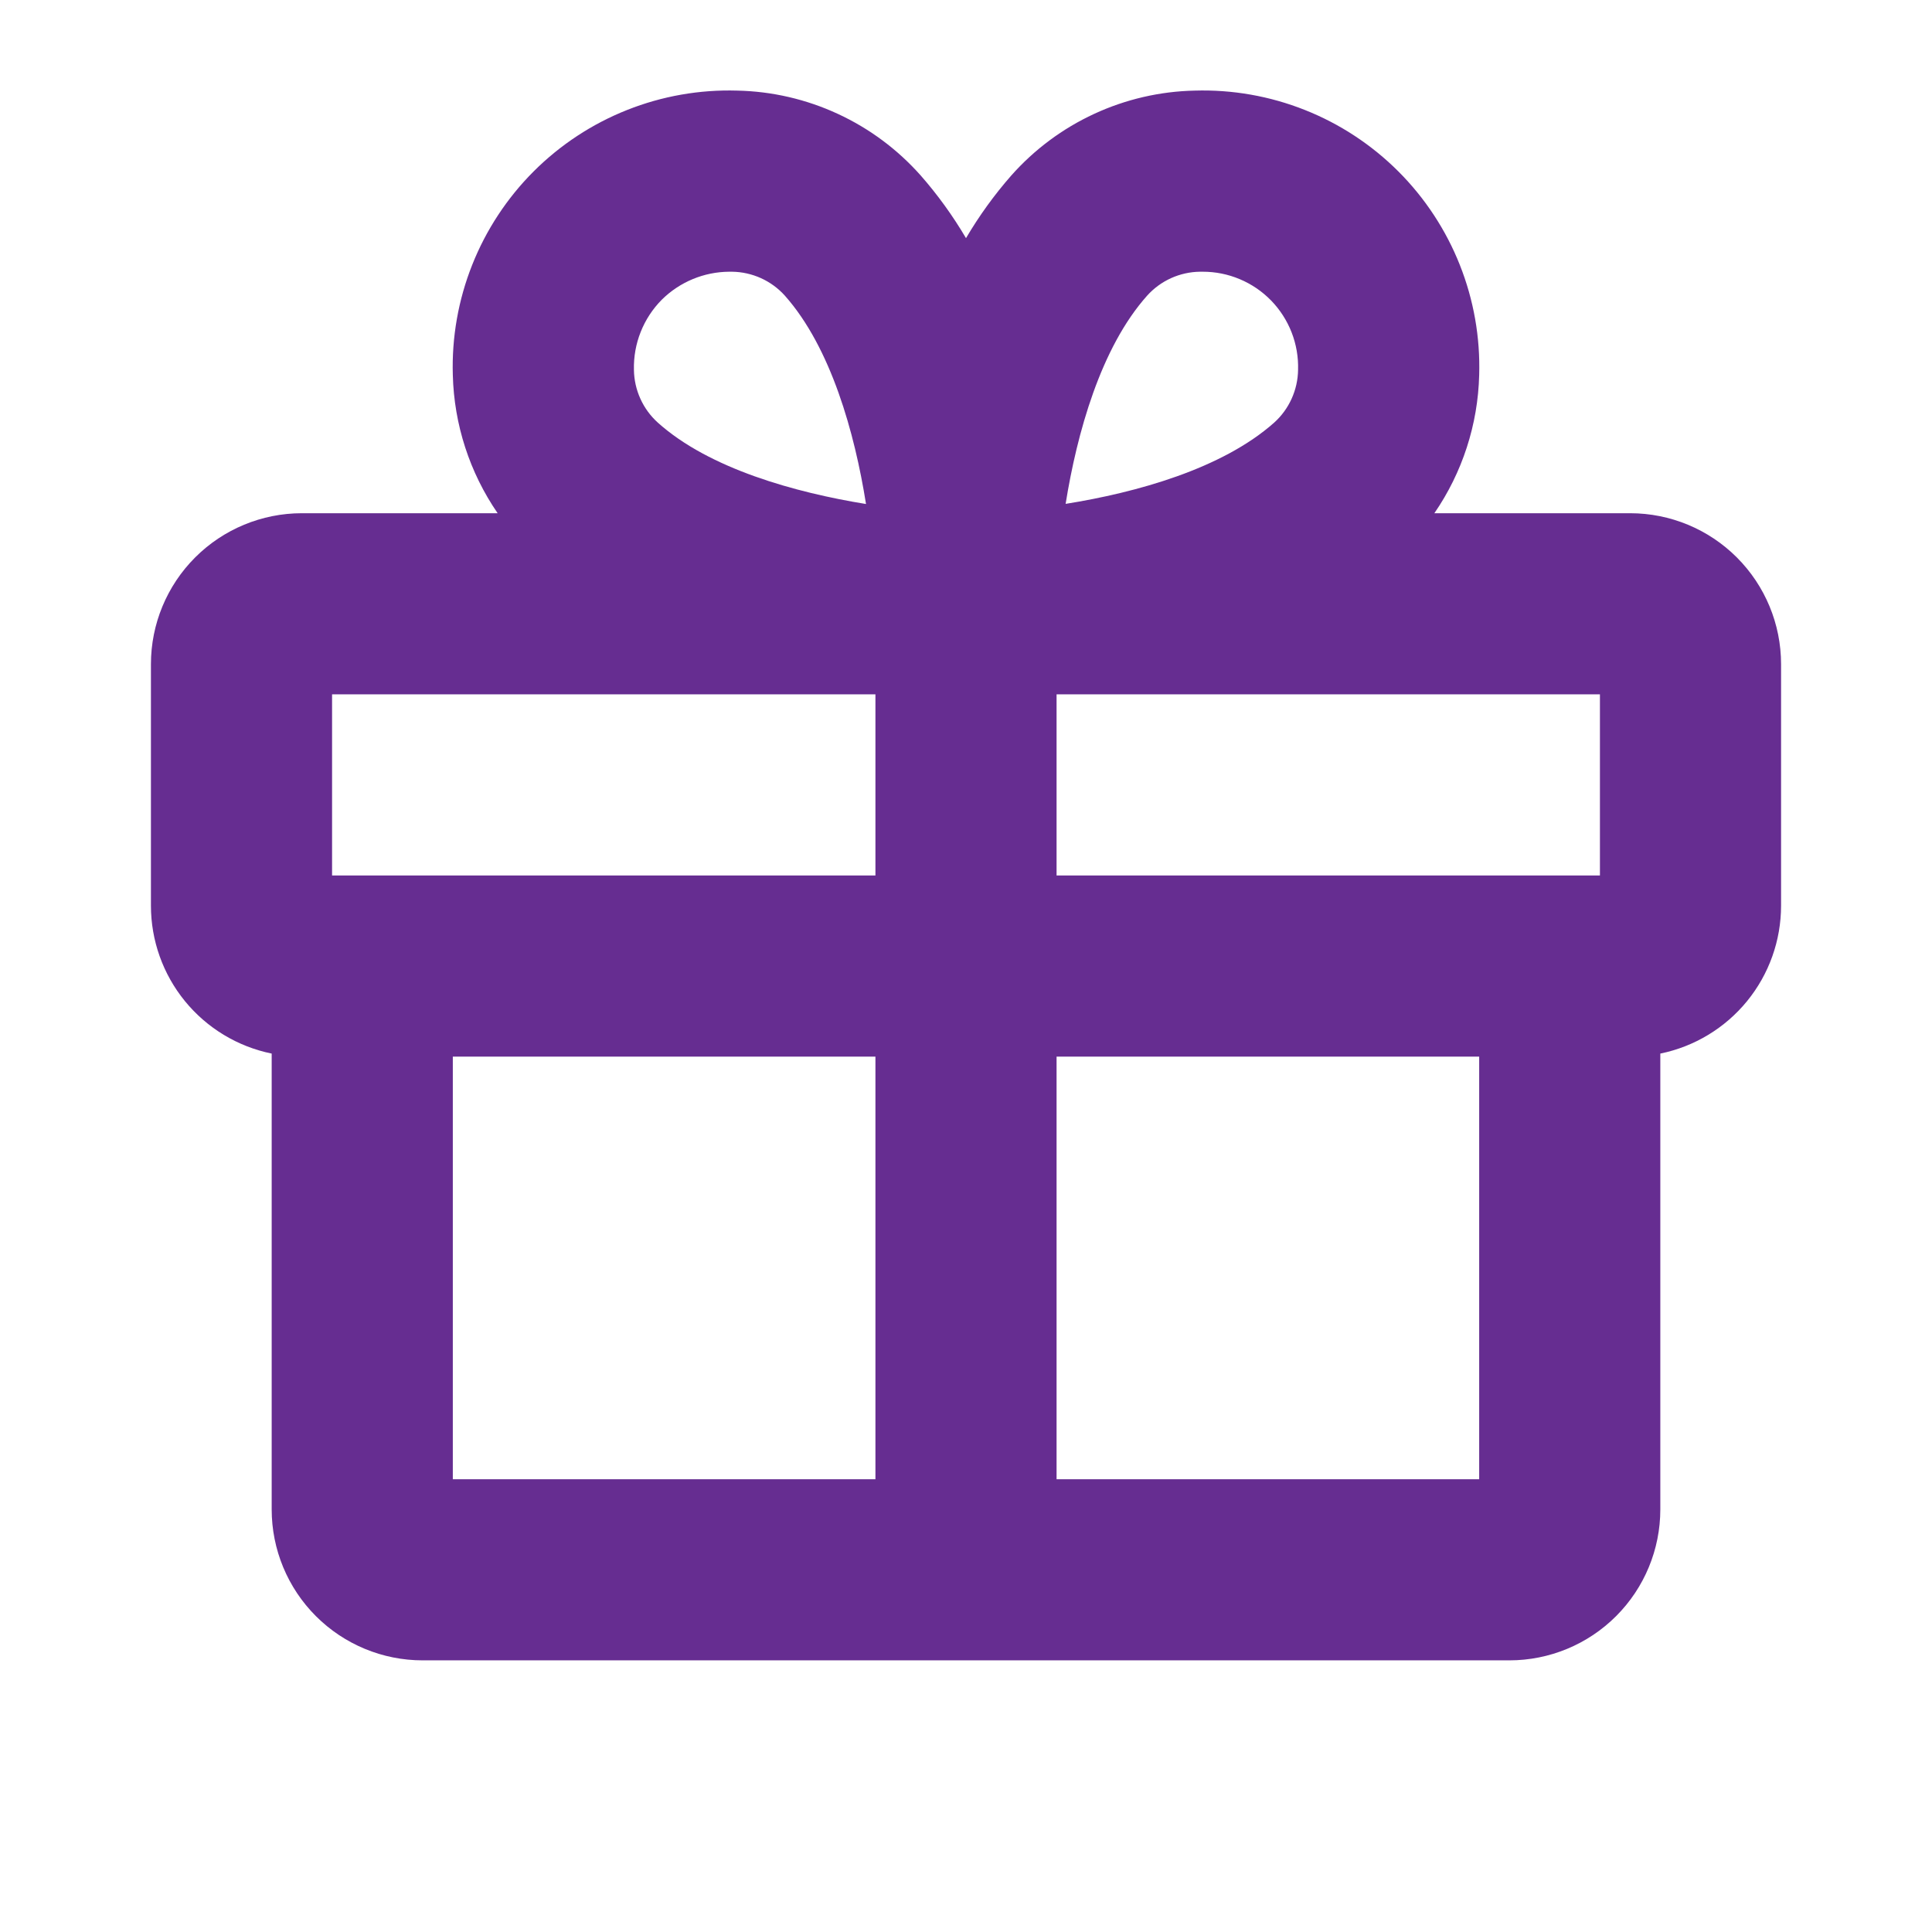 <svg width="106" height="106" viewBox="0 0 106 106" fill="none" xmlns="http://www.w3.org/2000/svg">
<g id="ph:gift-bold">
<path id="Vector" d="M89.438 28.158H78.697C80.234 25.923 81.088 23.289 81.156 20.577C81.218 18.511 80.856 16.454 80.093 14.533C79.331 12.612 78.183 10.867 76.722 9.405C75.26 7.944 73.515 6.796 71.594 6.034C69.673 5.271 67.616 4.909 65.55 4.971C63.642 5.011 61.763 5.446 60.031 6.248C58.298 7.049 56.751 8.201 55.484 9.629C54.55 10.694 53.719 11.845 53 13.066C52.281 11.845 51.45 10.694 50.516 9.629C49.249 8.201 47.702 7.049 45.969 6.248C44.237 5.446 42.358 5.011 40.45 4.971C38.384 4.909 36.327 5.271 34.406 6.034C32.485 6.796 30.74 7.944 29.278 9.405C27.817 10.867 26.669 12.612 25.907 14.533C25.144 16.454 24.782 18.511 24.844 20.577C24.912 23.289 25.766 25.923 27.303 28.158H16.562C14.366 28.158 12.26 29.031 10.707 30.584C9.154 32.137 8.281 34.243 8.281 36.439V49.689C8.281 51.599 8.94 53.449 10.147 54.928C11.355 56.407 13.036 57.423 14.906 57.805V82.814C14.906 85.011 15.779 87.117 17.332 88.67C18.885 90.223 20.991 91.096 23.188 91.096H82.812C85.009 91.096 87.115 90.223 88.668 88.67C90.221 87.117 91.094 85.011 91.094 82.814V57.805C92.964 57.423 94.645 56.407 95.853 54.928C97.06 53.449 97.719 51.599 97.719 49.689V36.439C97.719 34.243 96.846 32.137 95.293 30.584C93.74 29.031 91.634 28.158 89.438 28.158ZM87.781 48.033H57.969V38.096H87.781V48.033ZM62.938 16.221C63.304 15.814 63.751 15.487 64.249 15.261C64.748 15.036 65.288 14.915 65.836 14.908H65.981C66.682 14.906 67.376 15.045 68.021 15.317C68.667 15.588 69.252 15.987 69.741 16.489C70.229 16.992 70.612 17.587 70.866 18.24C71.12 18.893 71.24 19.591 71.219 20.291C71.212 20.838 71.091 21.379 70.865 21.877C70.64 22.376 70.313 22.823 69.906 23.189C67.049 25.724 62.349 27.024 58.466 27.645C59.087 23.777 60.387 19.078 62.938 16.221ZM36.313 16.44C37.296 15.468 38.62 14.918 40.003 14.908H40.164C40.712 14.915 41.252 15.036 41.751 15.261C42.249 15.487 42.696 15.814 43.062 16.221C45.597 19.078 46.897 23.773 47.514 27.653C43.663 27.028 38.922 25.728 36.094 23.189C35.687 22.823 35.36 22.376 35.135 21.877C34.909 21.379 34.788 20.838 34.781 20.291C34.763 19.579 34.889 18.87 35.153 18.209C35.416 17.547 35.811 16.945 36.313 16.44ZM18.219 38.096H48.031V48.033H18.219V38.096ZM24.844 57.971H48.031V81.158H24.844V57.971ZM57.969 81.158V57.971H81.156V81.158H57.969Z" fill="#662D91"/>
</g>
</svg>

